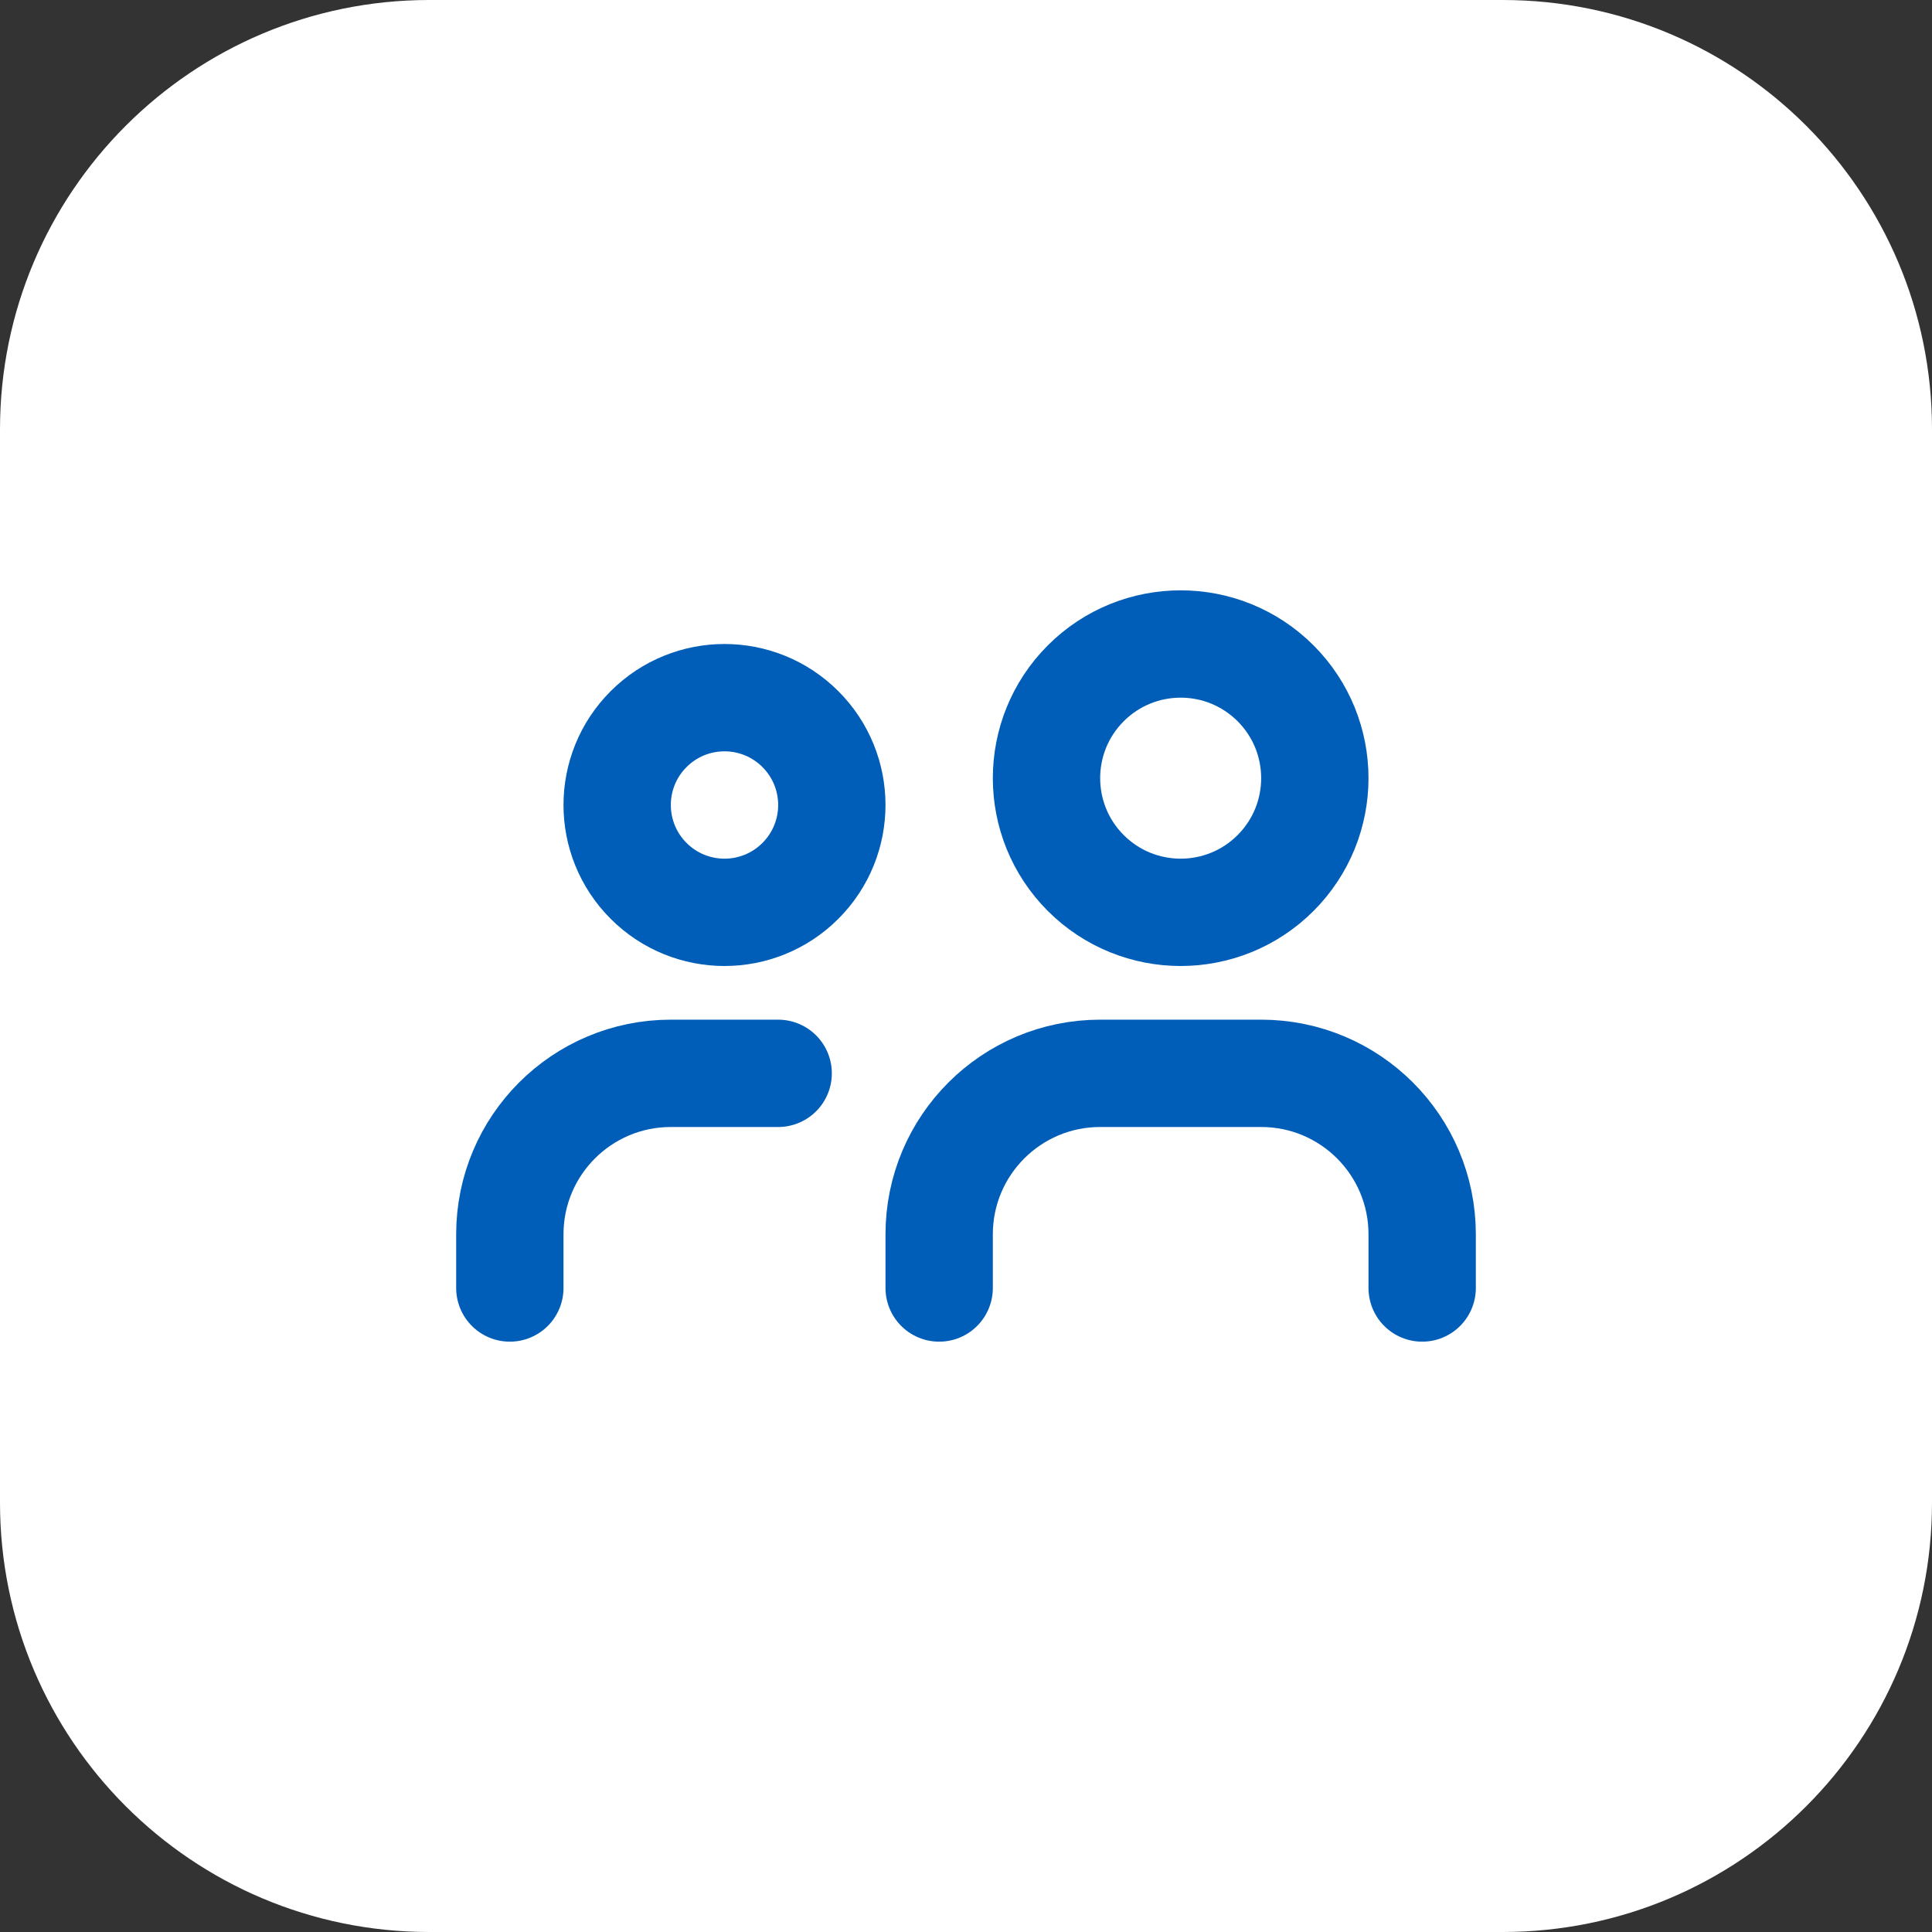 <svg width="54" height="54" viewBox="0 0 54 54" fill="none" xmlns="http://www.w3.org/2000/svg">
<rect x="0" y="0" width="54" height="54" fill="#333333" stroke="none"/>
<path d="M0 12C0 5.373 5.373 0 12 0H42C48.627 0 54 5.373 54 12V42C54 48.627 48.627 54 42 54H12C5.373 54 0 48.627 0 42V12Z" fill="white"/>
<g clip-path="url(#clip0_4496_11021)">
<path d="M22.371 20.379C23.543 21.55 23.543 23.45 22.371 24.621C21.2 25.793 19.3 25.793 18.129 24.621C16.957 23.45 16.957 21.55 18.129 20.379C19.3 19.207 21.2 19.207 22.371 20.379Z" stroke="#005EB8" stroke-width="3" stroke-linecap="round" stroke-linejoin="round"/>
<path d="M35.652 19.098C37.116 20.563 37.116 22.937 35.652 24.402C34.187 25.866 31.813 25.866 30.348 24.402C28.884 22.937 28.884 20.563 30.348 19.098C31.813 17.634 34.187 17.634 35.652 19.098Z" stroke="#005EB8" stroke-width="3" stroke-linecap="round" stroke-linejoin="round"/>
<path d="M39.75 36V34.5C39.75 32.014 37.736 30 35.25 30H30.75C28.265 30 26.25 32.014 26.25 34.5V36" stroke="#005EB8" stroke-width="3" stroke-linecap="round" stroke-linejoin="round"/>
<path d="M21.75 30H18.75C16.265 30 14.25 32.014 14.25 34.5V36" stroke="#005EB8" stroke-width="3" stroke-linecap="round" stroke-linejoin="round"/>
</g>
<defs>
<clipPath id="clip0_4496_11021">
<rect width="36" height="36" fill="white" transform="translate(9 9)"/>
</clipPath>
</defs>
</svg>
